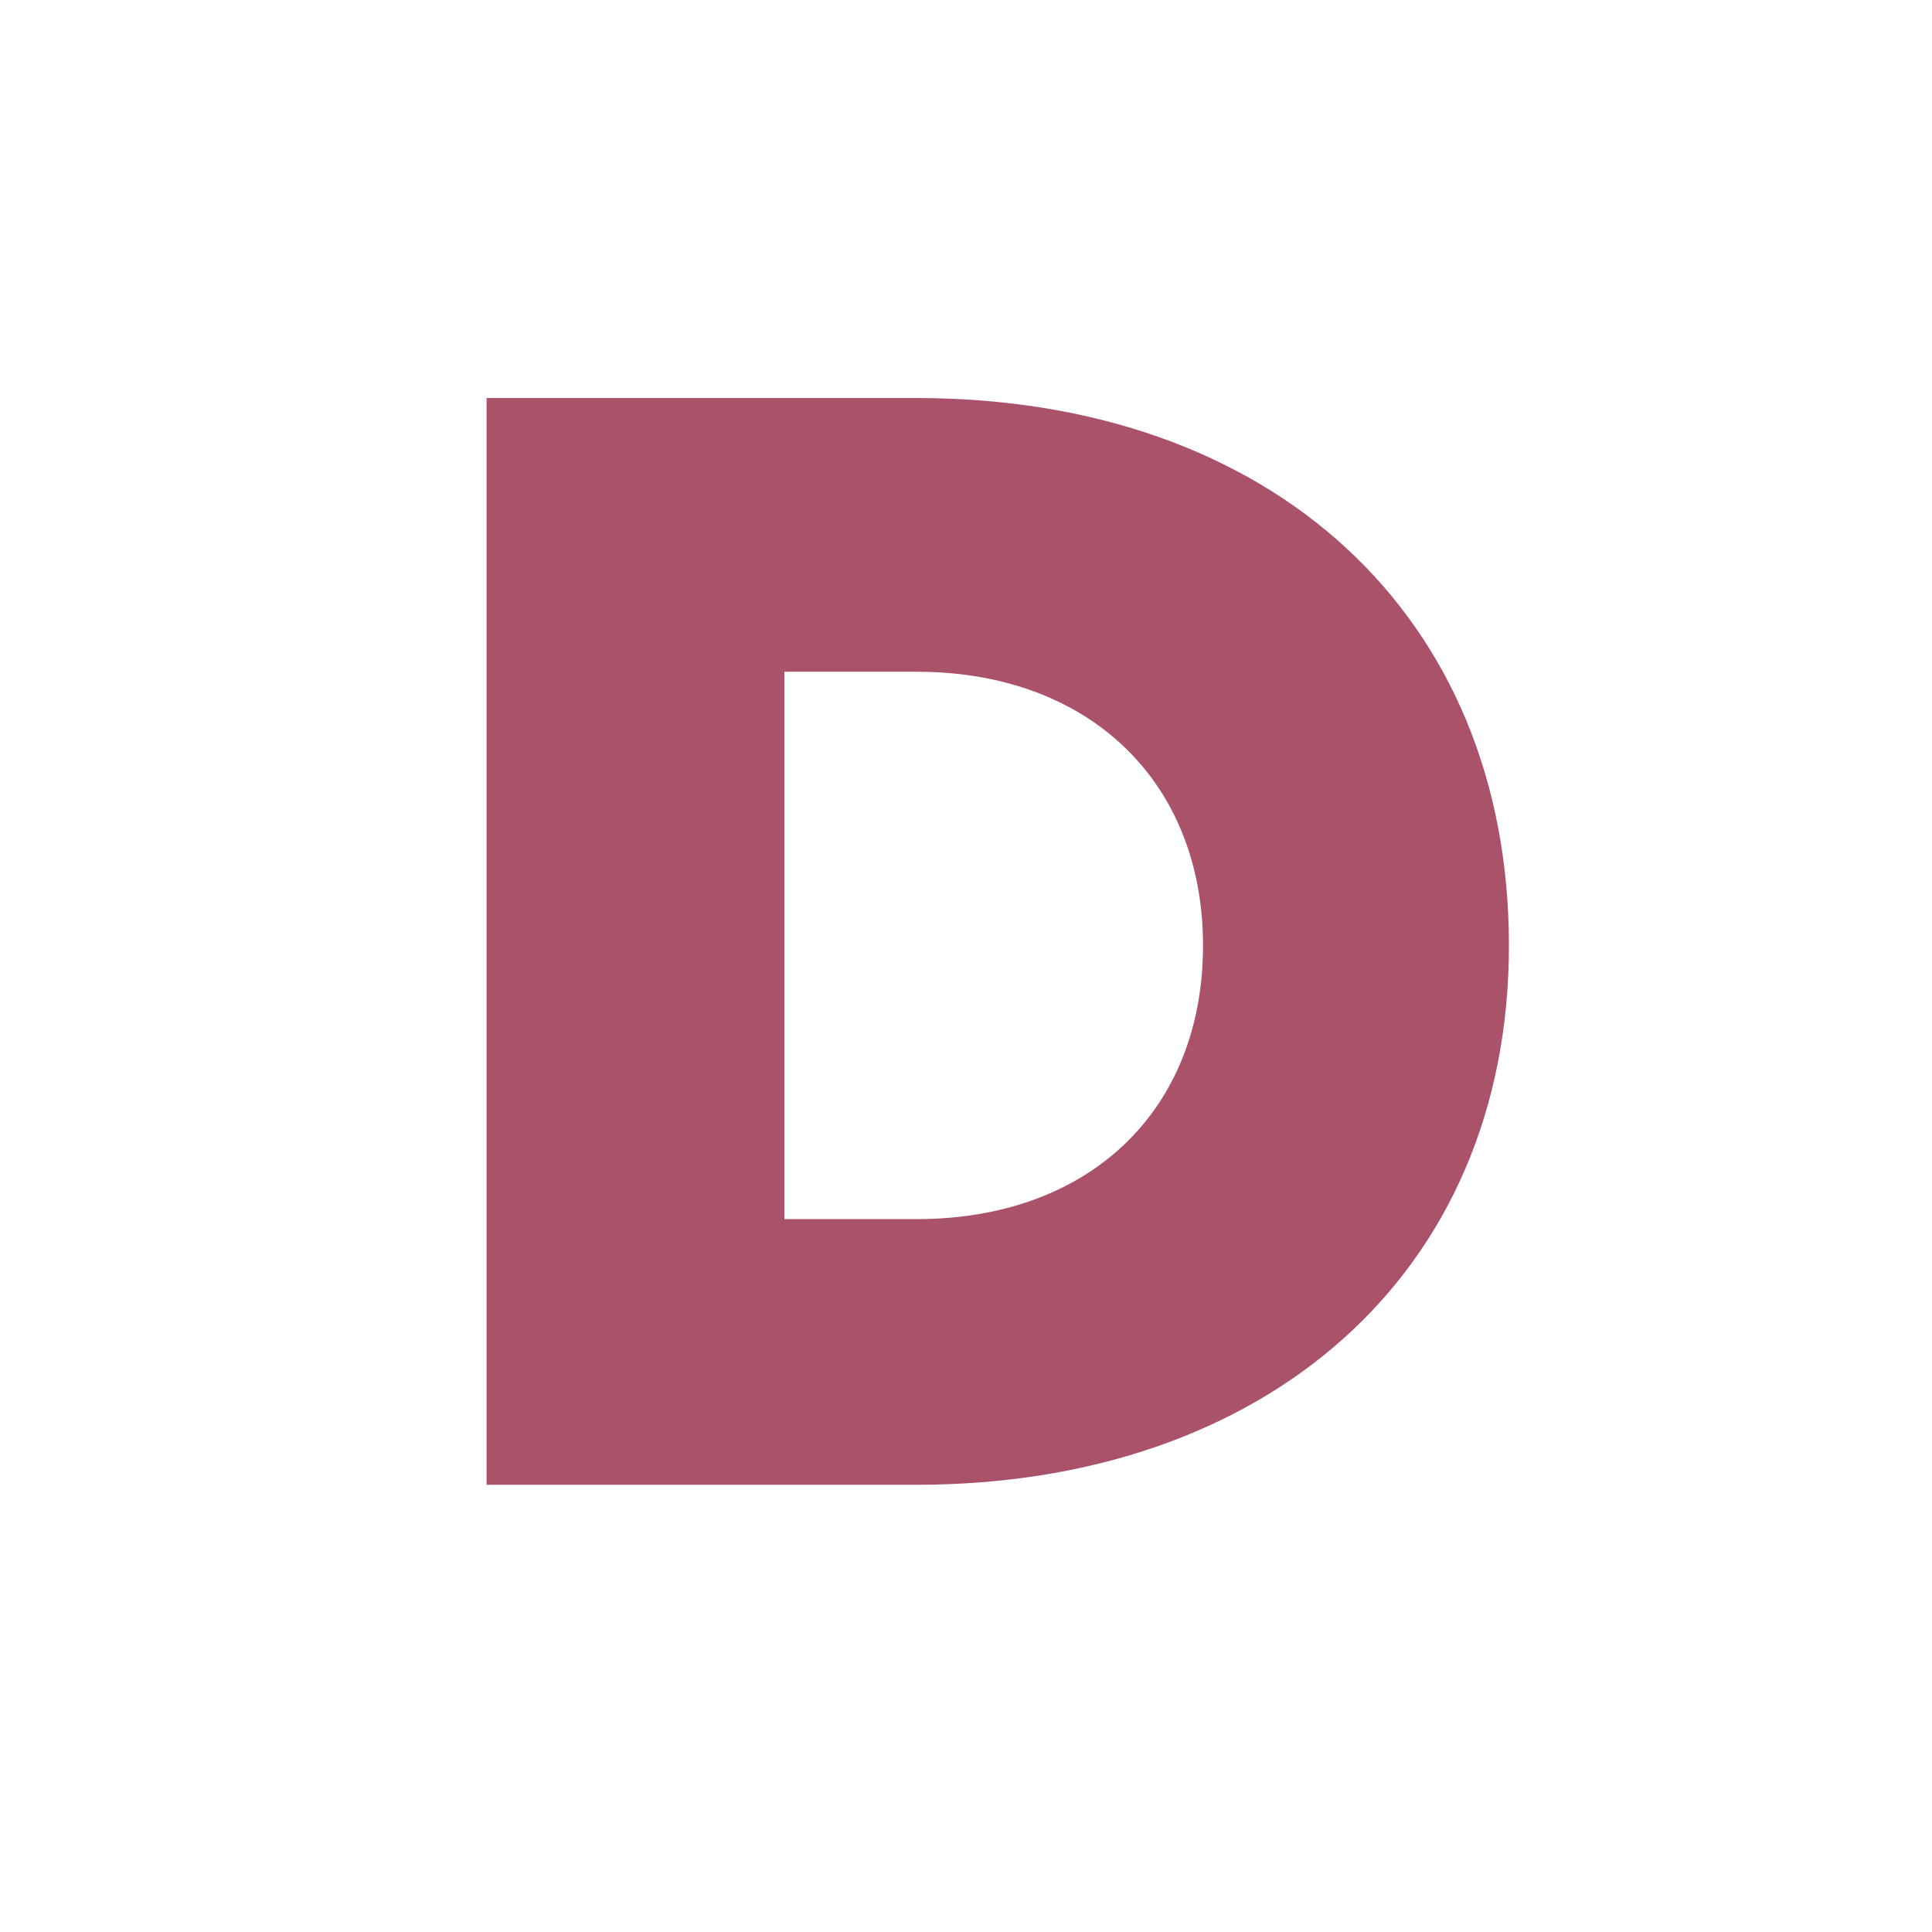 <svg xmlns="http://www.w3.org/2000/svg" width="108" height="108" viewBox="0 0 108 108"><g transform="translate(1079 -4962)"><rect width="108" height="108" transform="translate(-1079 4962)" fill="#fff"/><path d="M64.35-30.15c0-18.45-13.23-30.6-33.12-30.6H7.2V0H31.23C50.67,0,64.35-11.7,64.35-30.15Zm-17.1,0c0,9.18-6.3,15.3-16.02,15.3H23.85v-30.6h7.38C40.95-45.45,47.25-39.24,47.25-30.15Z" transform="translate(-1059 5045)" fill="#ab526b"/></g></svg>
